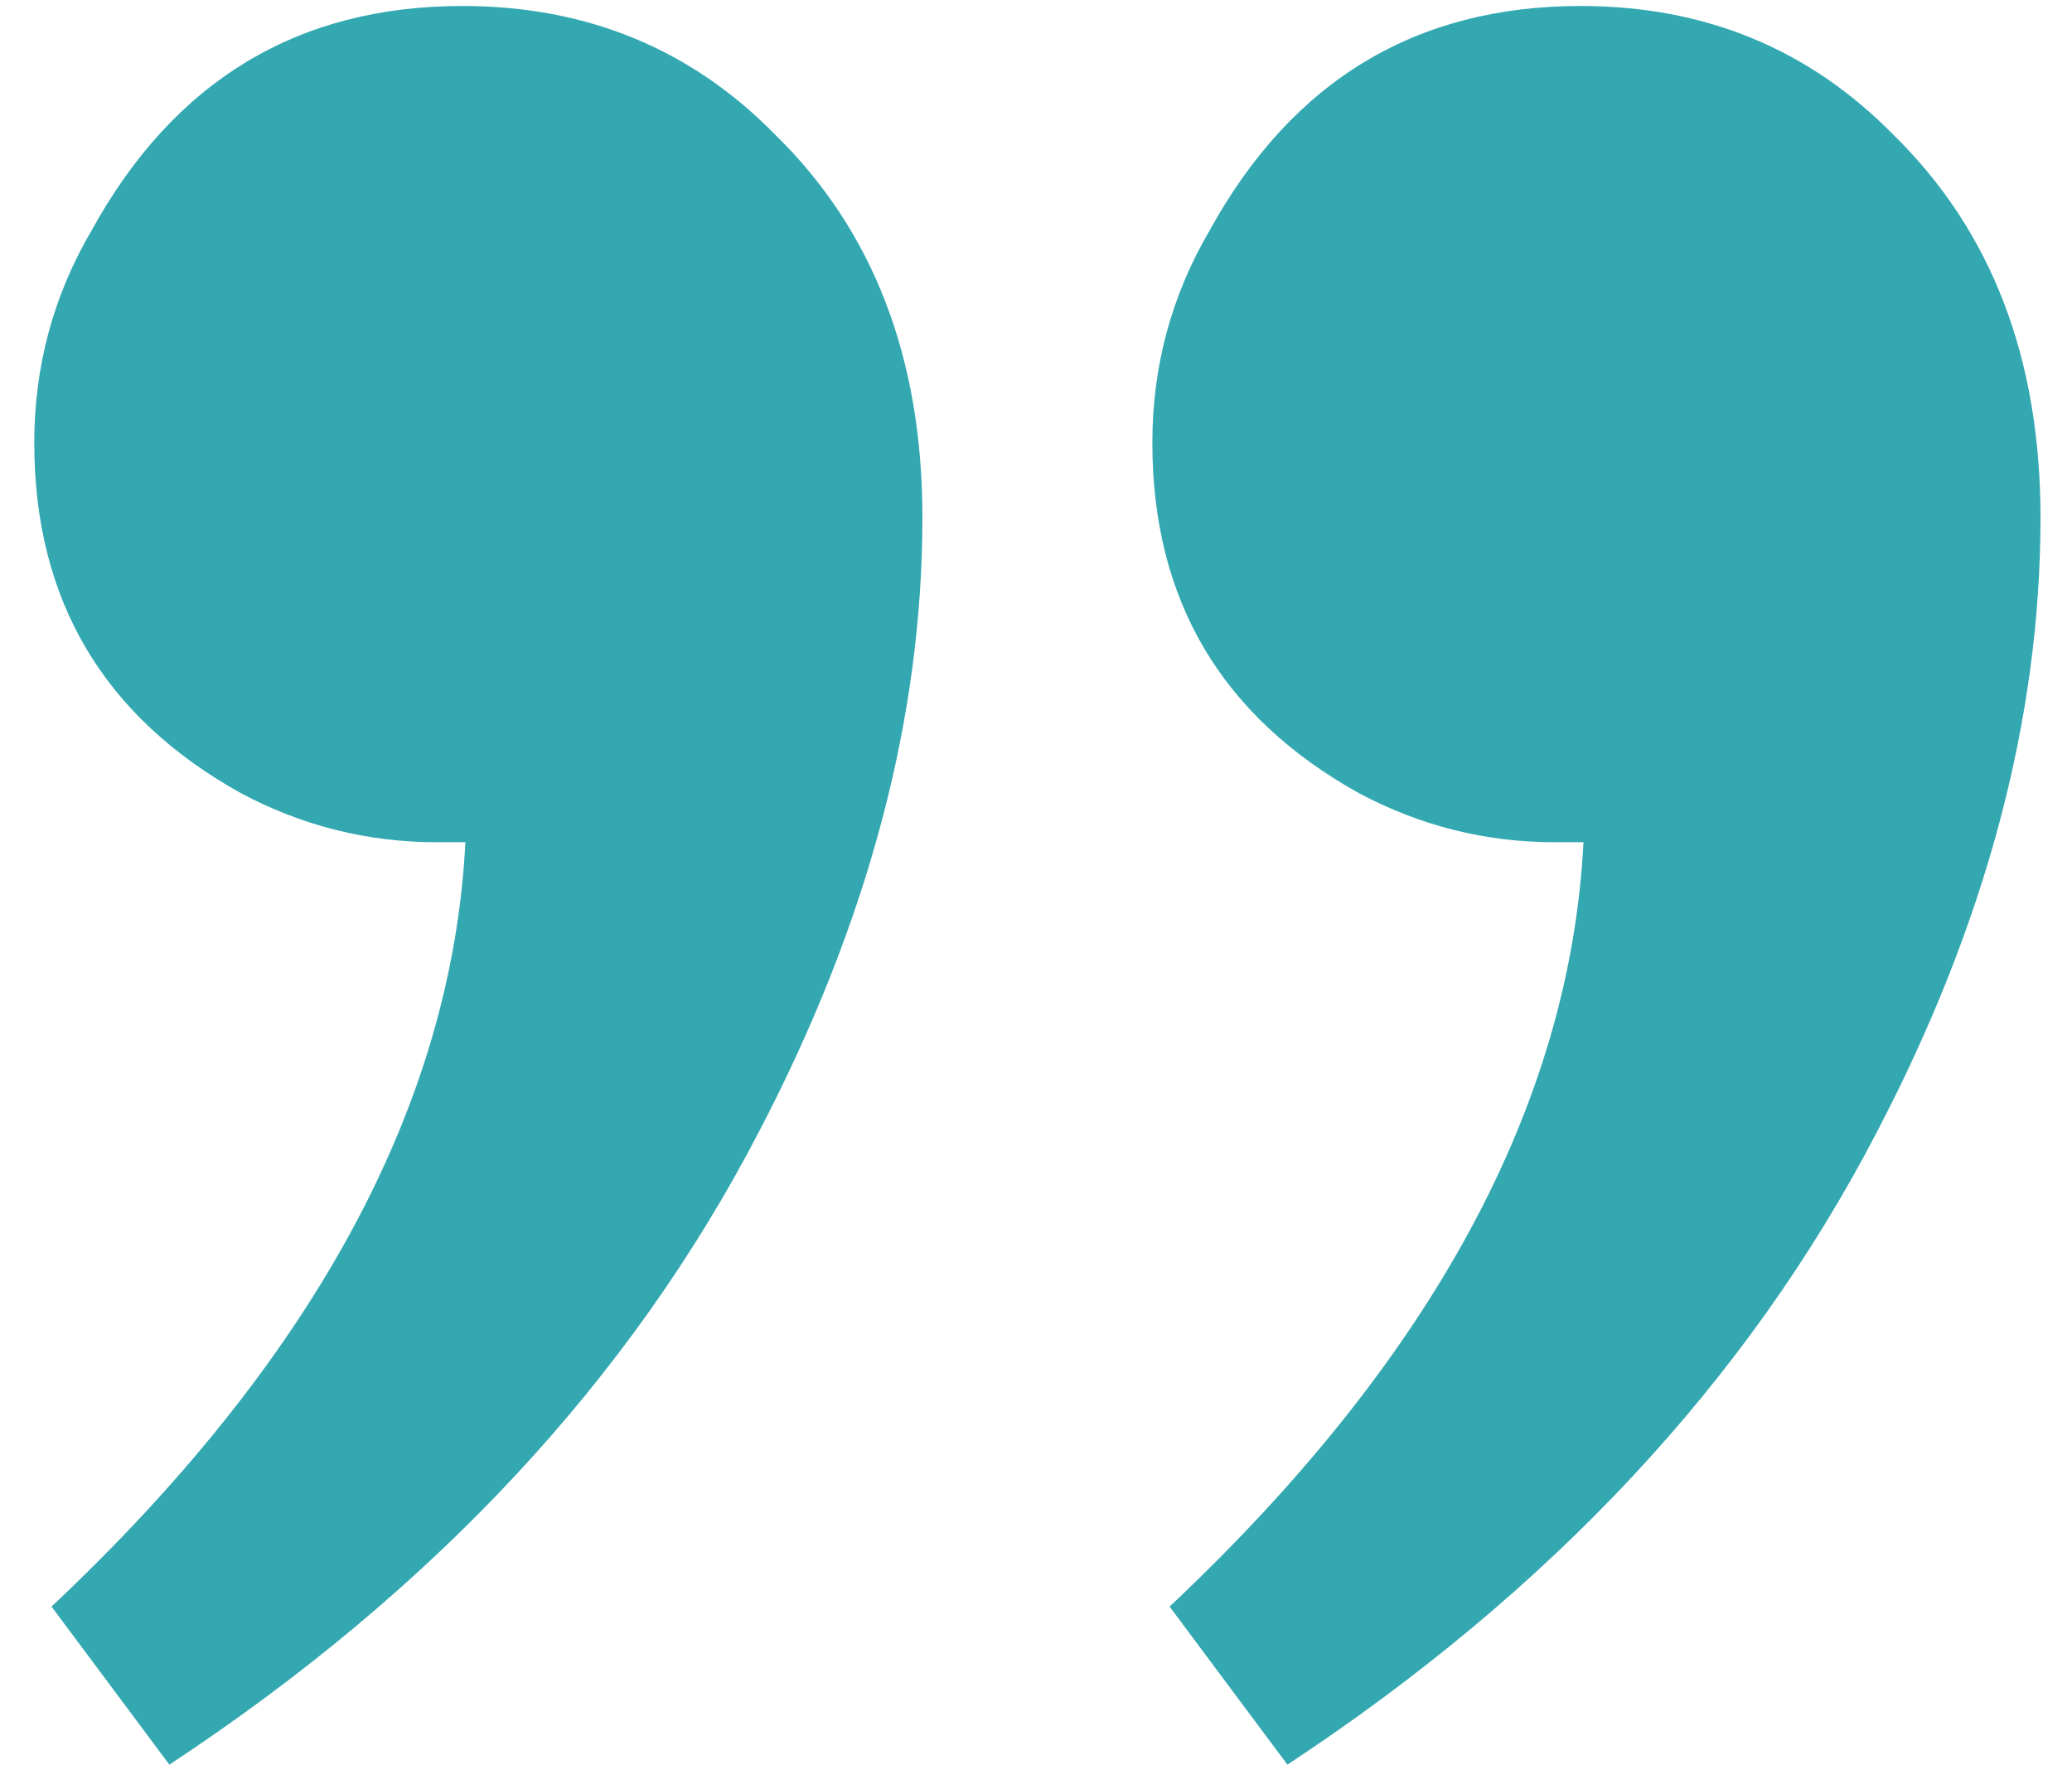 <svg width="44" height="38" viewBox="0 0 44 38" fill="none" xmlns="http://www.w3.org/2000/svg">
<path opacity="0.8" d="M1.094 34.124C6.669 28.875 9.598 23.463 9.883 17.889C9.598 17.889 9.395 17.889 9.273 17.889C7.808 17.889 6.425 17.543 5.123 16.851C2.193 15.223 0.728 12.741 0.728 9.405C0.728 7.777 1.135 6.272 1.949 4.888C3.698 1.714 6.323 0.127 9.822 0.127C12.467 0.127 14.685 1.043 16.475 2.874C18.55 4.909 19.588 7.614 19.588 10.992C19.588 15.264 18.428 19.618 16.109 24.053C13.383 29.302 9.212 33.778 3.597 37.481L1.094 34.124ZM24.837 34.124C30.412 28.875 33.341 23.463 33.626 17.889C33.341 17.889 33.138 17.889 33.016 17.889C31.551 17.889 30.167 17.543 28.865 16.851C25.936 15.223 24.471 12.741 24.471 9.405C24.471 7.777 24.878 6.272 25.691 4.888C27.441 1.714 30.066 0.127 33.565 0.127C36.21 0.127 38.427 1.043 40.218 2.874C42.293 4.909 43.331 7.614 43.331 10.992C43.331 15.264 42.171 19.618 39.852 24.053C37.125 29.302 32.955 33.778 27.339 37.481L24.837 34.124Z" fill="#00929E"/>
</svg>
